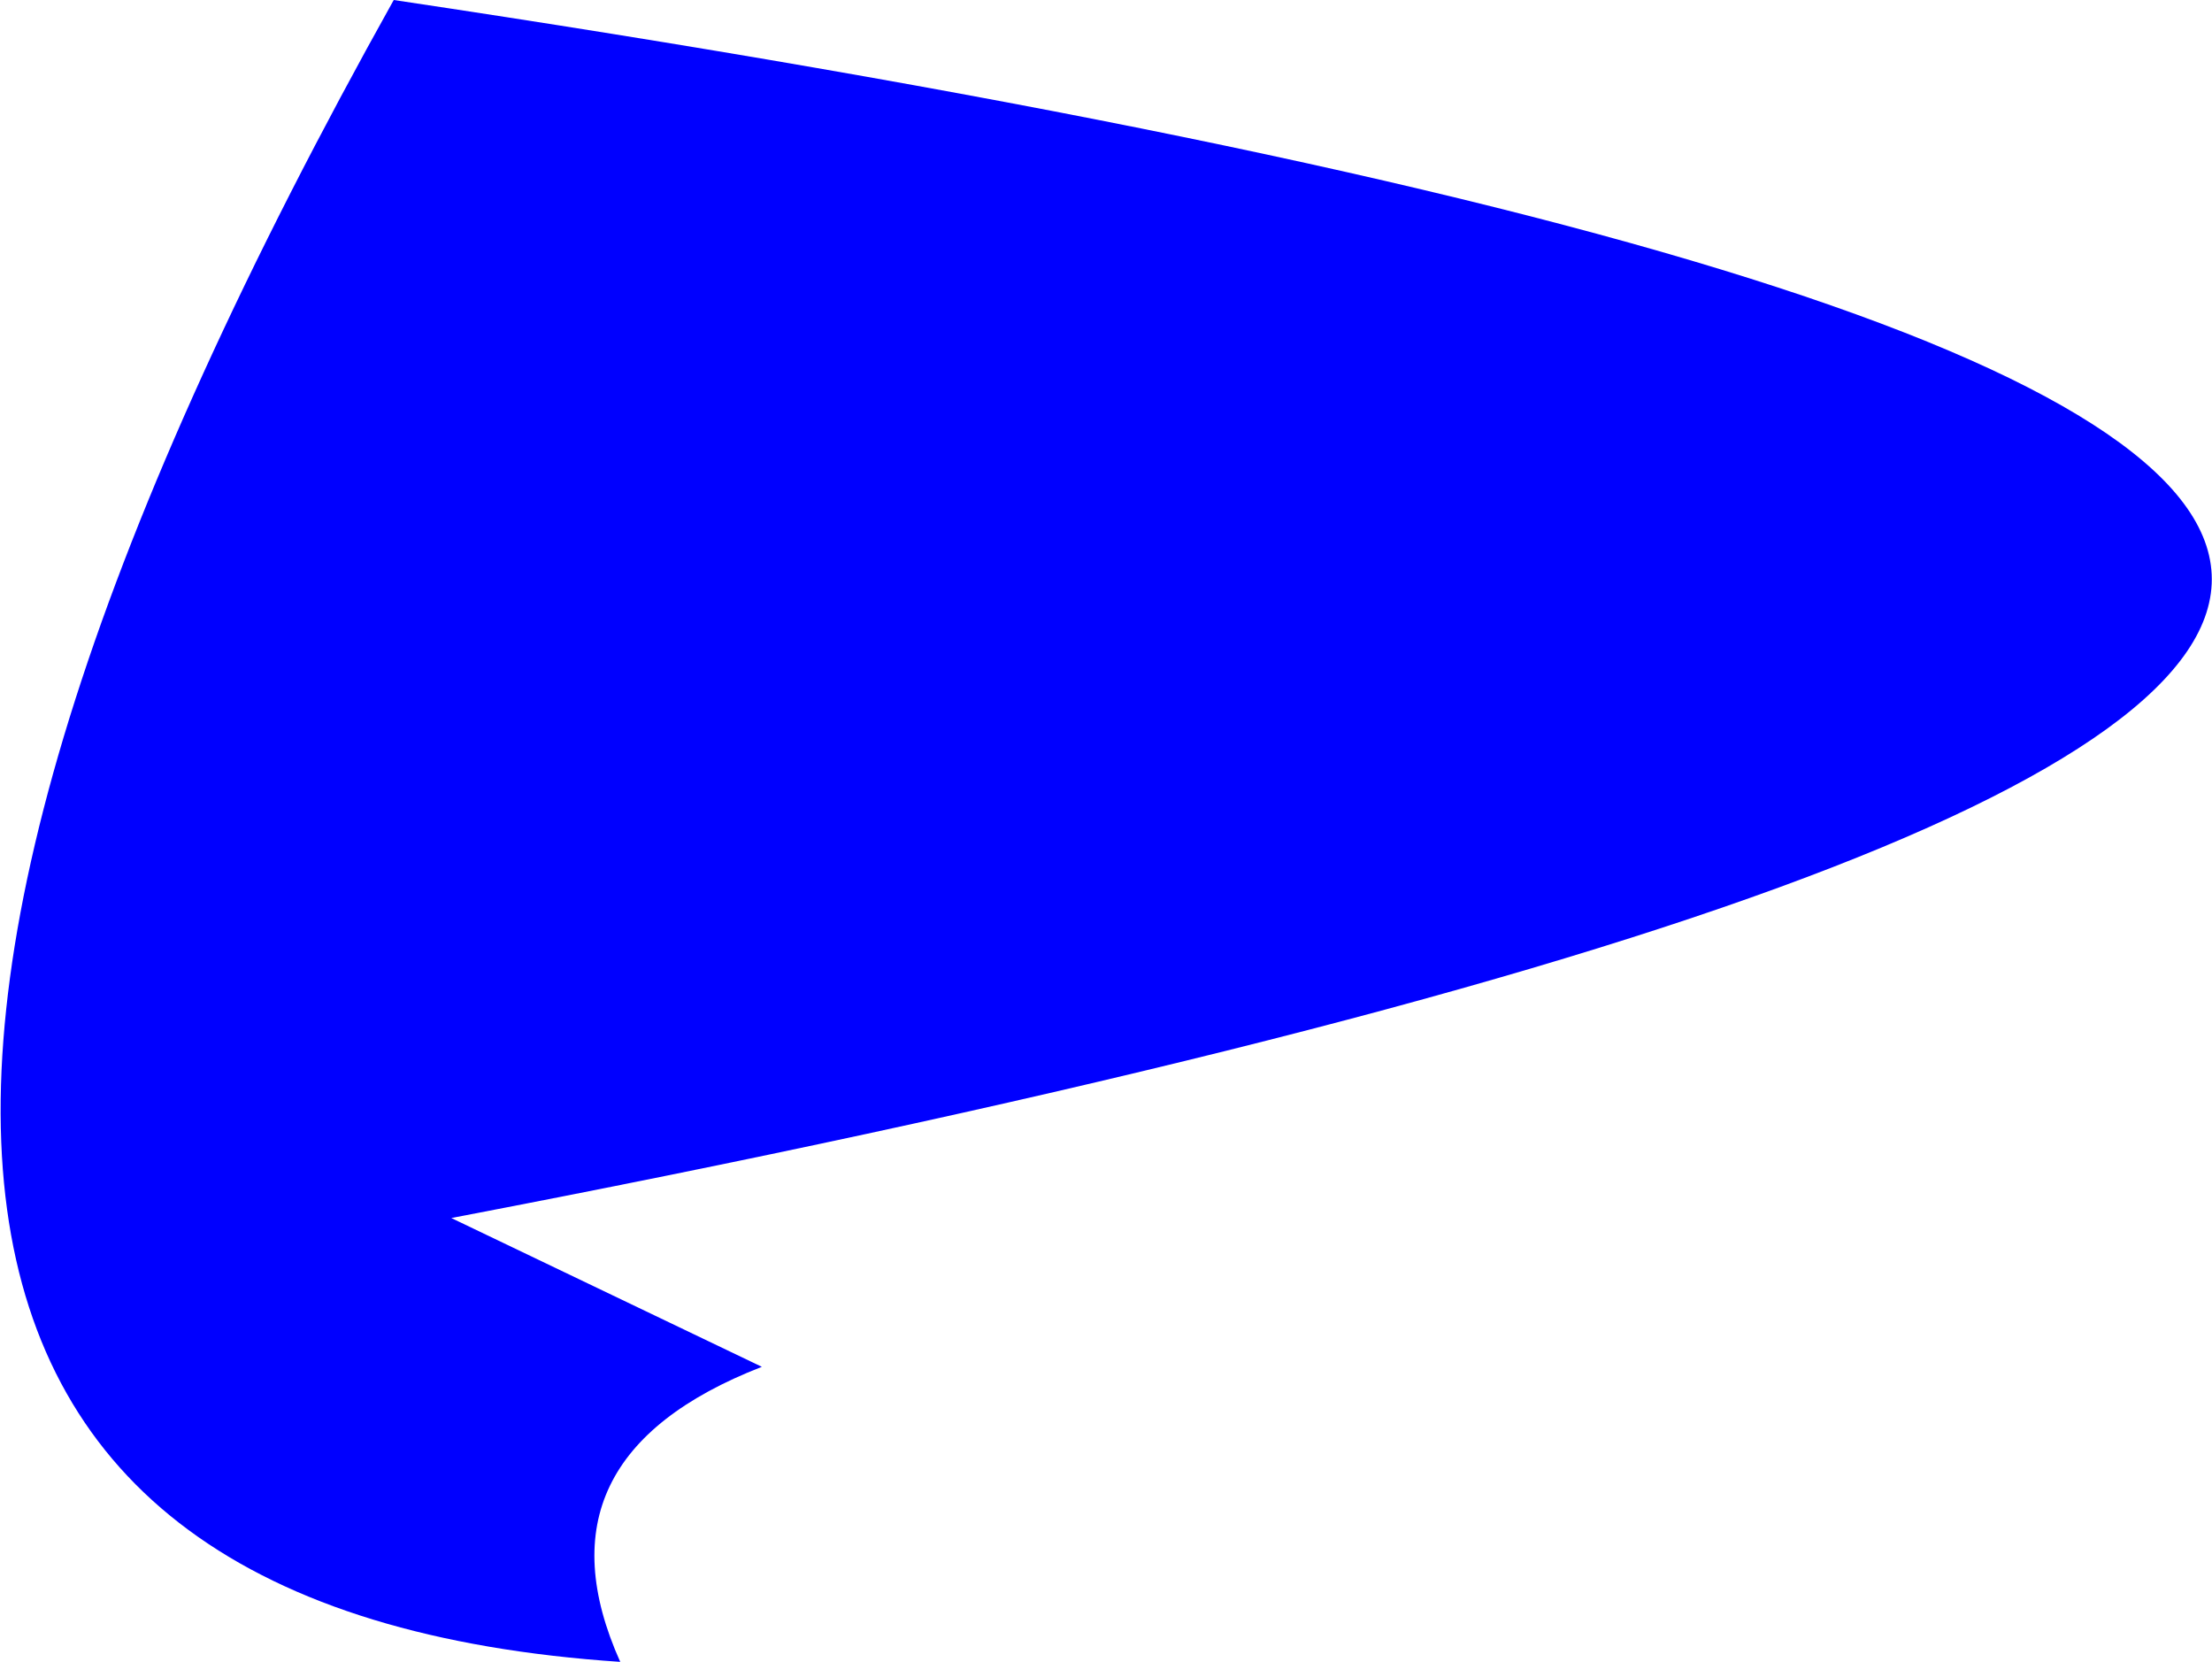 <?xml version="1.0" encoding="UTF-8" standalone="no"?>
<svg xmlns:xlink="http://www.w3.org/1999/xlink" height="197.7px" width="263.2px" xmlns="http://www.w3.org/2000/svg">
  <g transform="matrix(1.0, 0.0, 0.0, 1.0, -231.55, -131.55)">
    <path d="M322.2 294.15 Q294.45 304.95 305.35 329.25 172.9 320.4 278.4 131.55 707.6 195.75 285.25 276.45 L322.2 294.15" fill="#0000ff" fill-rule="evenodd" stroke="none"/>
  </g>
</svg>
